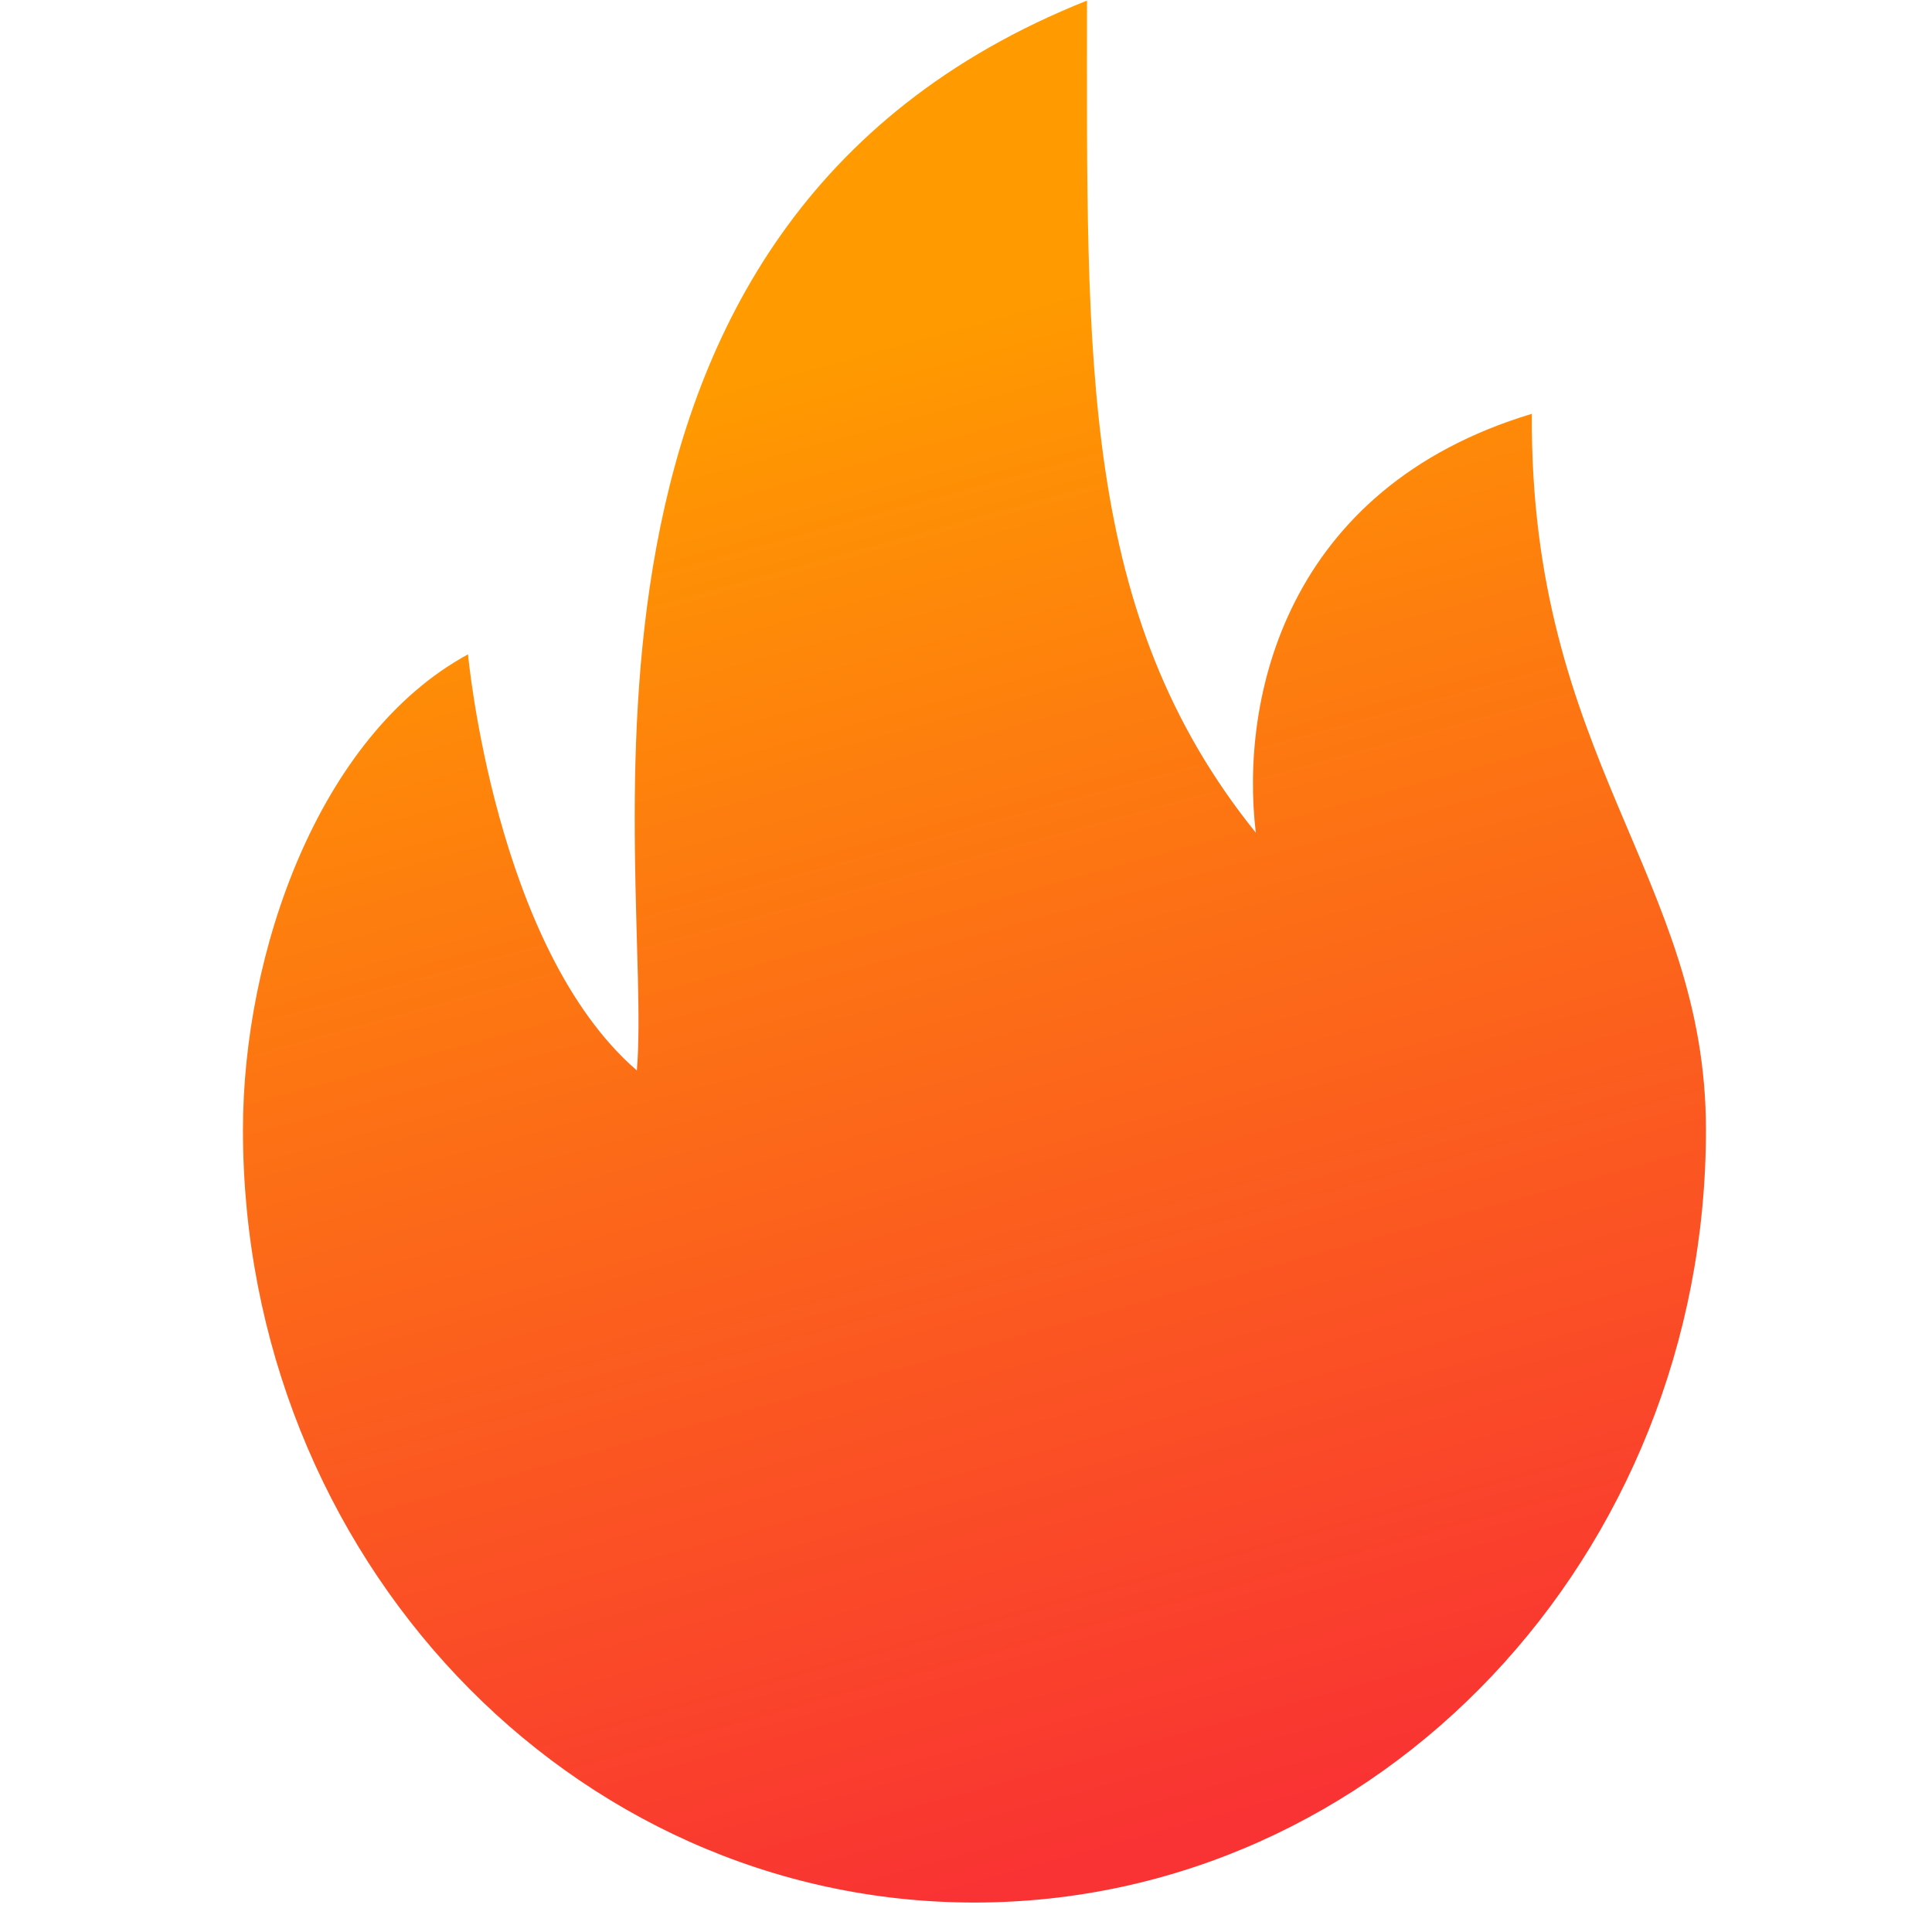 <?xml version="1.0" encoding="UTF-8"?>
<svg width="16px" height="16px" viewBox="0 0 16 16" version="1.1" xmlns="http://www.w3.org/2000/svg" xmlns:xlink="http://www.w3.org/1999/xlink">
    <title>火</title>
    <defs>
        <linearGradient x1="33.017%" y1="19.797%" x2="50%" y2="100%" id="linearGradient-1">
            <stop stop-color="#FF9A00" offset="0%"></stop>
            <stop stop-color="#F93333" offset="100%"></stop>
        </linearGradient>
    </defs>
    <g id="Web" stroke="none" stroke-width="1" fill="none" fill-rule="evenodd">
        <g id="13.热门标题" transform="translate(-604, -285)" fill-rule="nonzero">
            <g id="编组-21" transform="translate(596, 282)">
                <g id="编组-20" transform="translate(8, 0)">
                    <g id="火" transform="translate(0, 3)">
                        <rect id="矩形" fill="#000000" opacity="0" x="0" y="0" width="16" height="16"></rect>
                        <path d="M12.686,3.427 C10.643,4.043 10.268,5.787 10.4,6.896 C8.942,5.086 9.002,3.004 9.002,0.005 C4.327,1.867 5.414,7.235 5.274,8.865 C4.098,7.848 3.876,5.419 3.876,5.419 C2.635,6.094 2.012,7.896 2.012,9.357 C2.012,12.891 4.724,15.756 8.07,15.756 C11.416,15.756 14.128,12.891 14.128,9.357 C14.128,7.257 12.668,6.288 12.686,3.427 L12.686,3.427 Z" id="路径" fill="url(#linearGradient-1)"></path>
                    </g>
                </g>
            </g>
        </g>
    </g>
</svg>